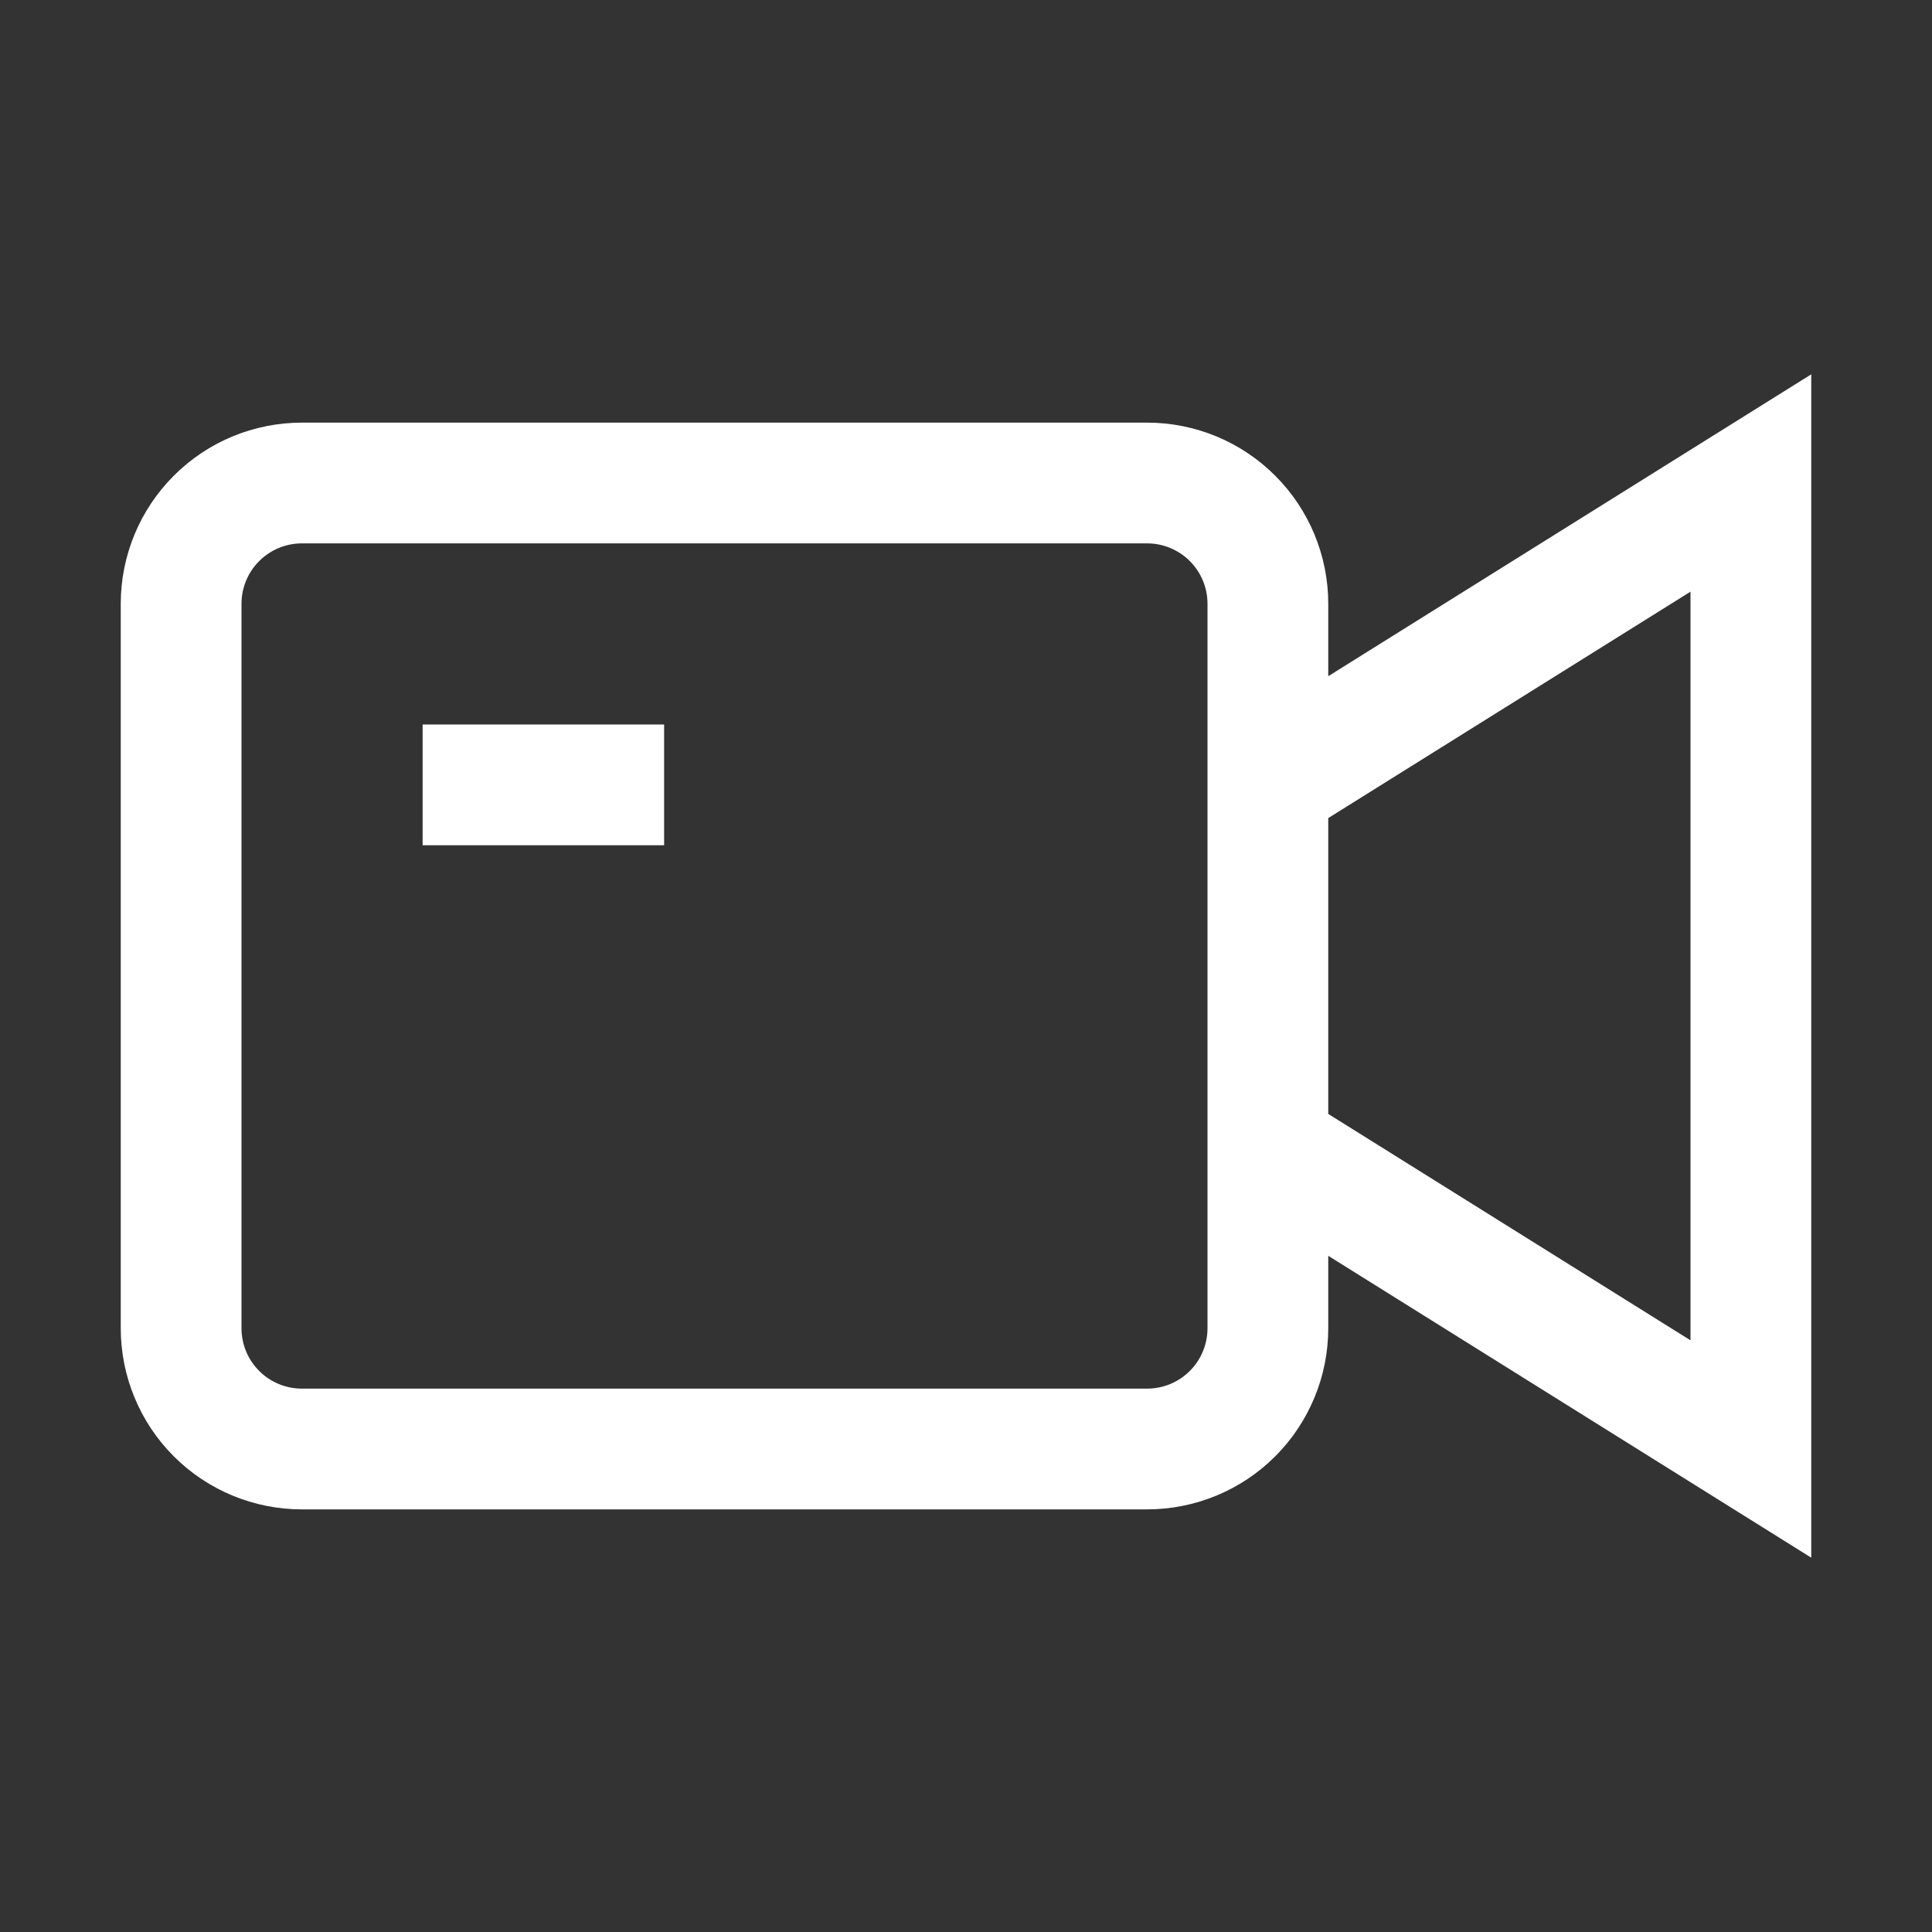 <?xml version="1.0" encoding="UTF-8"?> <svg xmlns="http://www.w3.org/2000/svg" width="32" height="32" viewBox="0 0 32 32" fill="none"><rect x="0" y="0" width="32" height="32" fill="#333333" stroke="none"/><path d="M30 6.2L22 11.2V10C22 9.205 21.684 8.441 21.121 7.879C20.559 7.316 19.796 7 19 7H5C4.204 7 3.441 7.316 2.879 7.879C2.316 8.441 2 9.205 2 10V22C2 22.796 2.316 23.559 2.879 24.122C3.441 24.684 4.204 25 5 25H19C19.796 25 20.559 24.684 21.121 24.122C21.684 23.559 22 22.796 22 22V20.8L30 25.8V6.2ZM20 22C20 22.265 19.895 22.52 19.707 22.707C19.52 22.895 19.265 23 19 23H5C4.735 23 4.48 22.895 4.293 22.707C4.105 22.52 4 22.265 4 22V10C4 9.735 4.105 9.481 4.293 9.293C4.48 9.106 4.735 9 5 9H19C19.265 9 19.52 9.106 19.707 9.293C19.895 9.481 20 9.735 20 10V22ZM28 22.2L22 18.45V13.55L28 9.8V22.2Z" fill="white"></path><path d="M11 12H7V14H11V12Z" fill="white"></path></svg> 